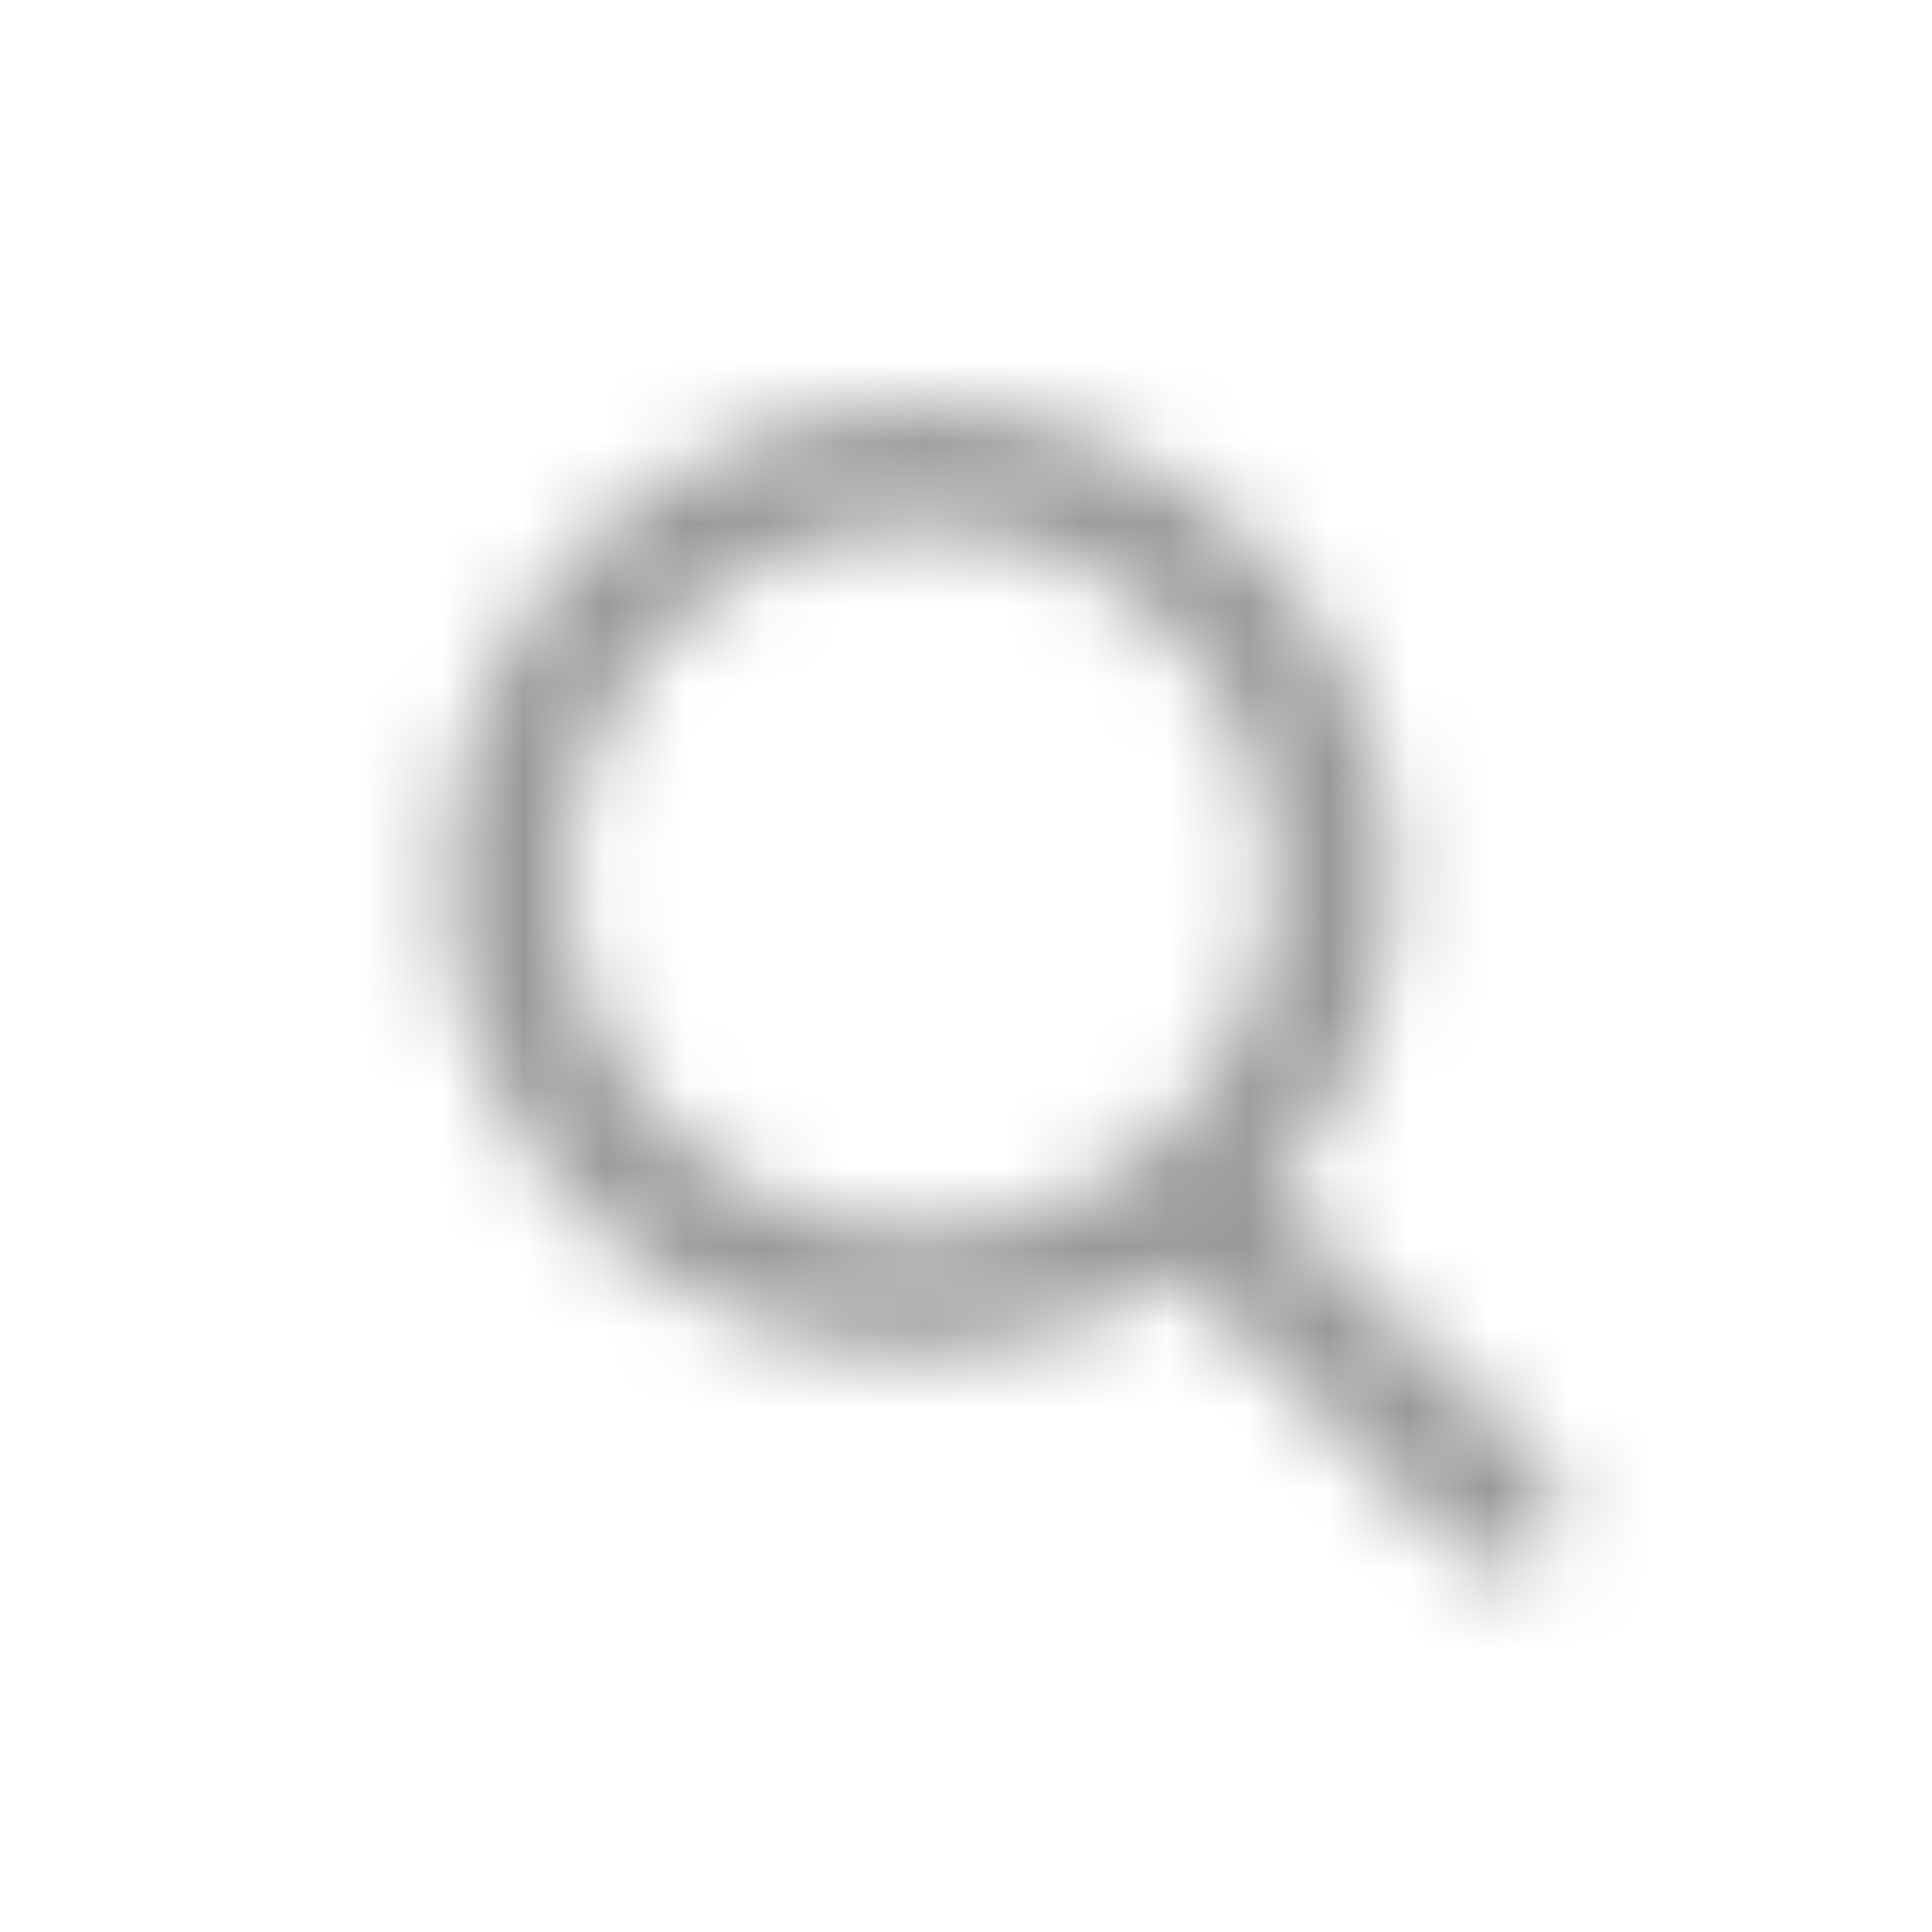 <svg width="24" height="24" viewBox="0 0 24 24" fill="none" xmlns="http://www.w3.org/2000/svg">
<g clip-path="url(#clip0_1469_2622)">
<mask id="mask0_1469_2622" style="mask-type:alpha" maskUnits="userSpaceOnUse" x="0" y="0" width="24" height="24">
<path fill-rule="evenodd" clip-rule="evenodd" d="M14.665 15.838C13.735 16.455 12.619 16.814 11.419 16.814C8.171 16.814 5.538 14.18 5.538 10.932C5.538 7.684 8.171 5.051 11.419 5.051C14.668 5.051 17.301 7.684 17.301 10.932C17.301 12.439 16.734 13.814 15.802 14.854L19.176 18.229C19.469 18.522 19.469 18.997 19.176 19.289C18.883 19.582 18.409 19.582 18.116 19.289L14.665 15.838ZM15.801 10.932C15.801 13.352 13.839 15.314 11.419 15.314C9 15.314 7.038 13.352 7.038 10.932C7.038 8.512 9 6.551 11.419 6.551C13.839 6.551 15.801 8.512 15.801 10.932Z" fill="white"/>
</mask>
<g mask="url(#mask0_1469_2622)">
<rect width="24" height="24" fill="#999999"/>
</g>
</g>
<defs>
<clipPath id="clip0_1469_2622">
<rect width="24" height="24" fill="white"/>
</clipPath>
</defs>
</svg>

